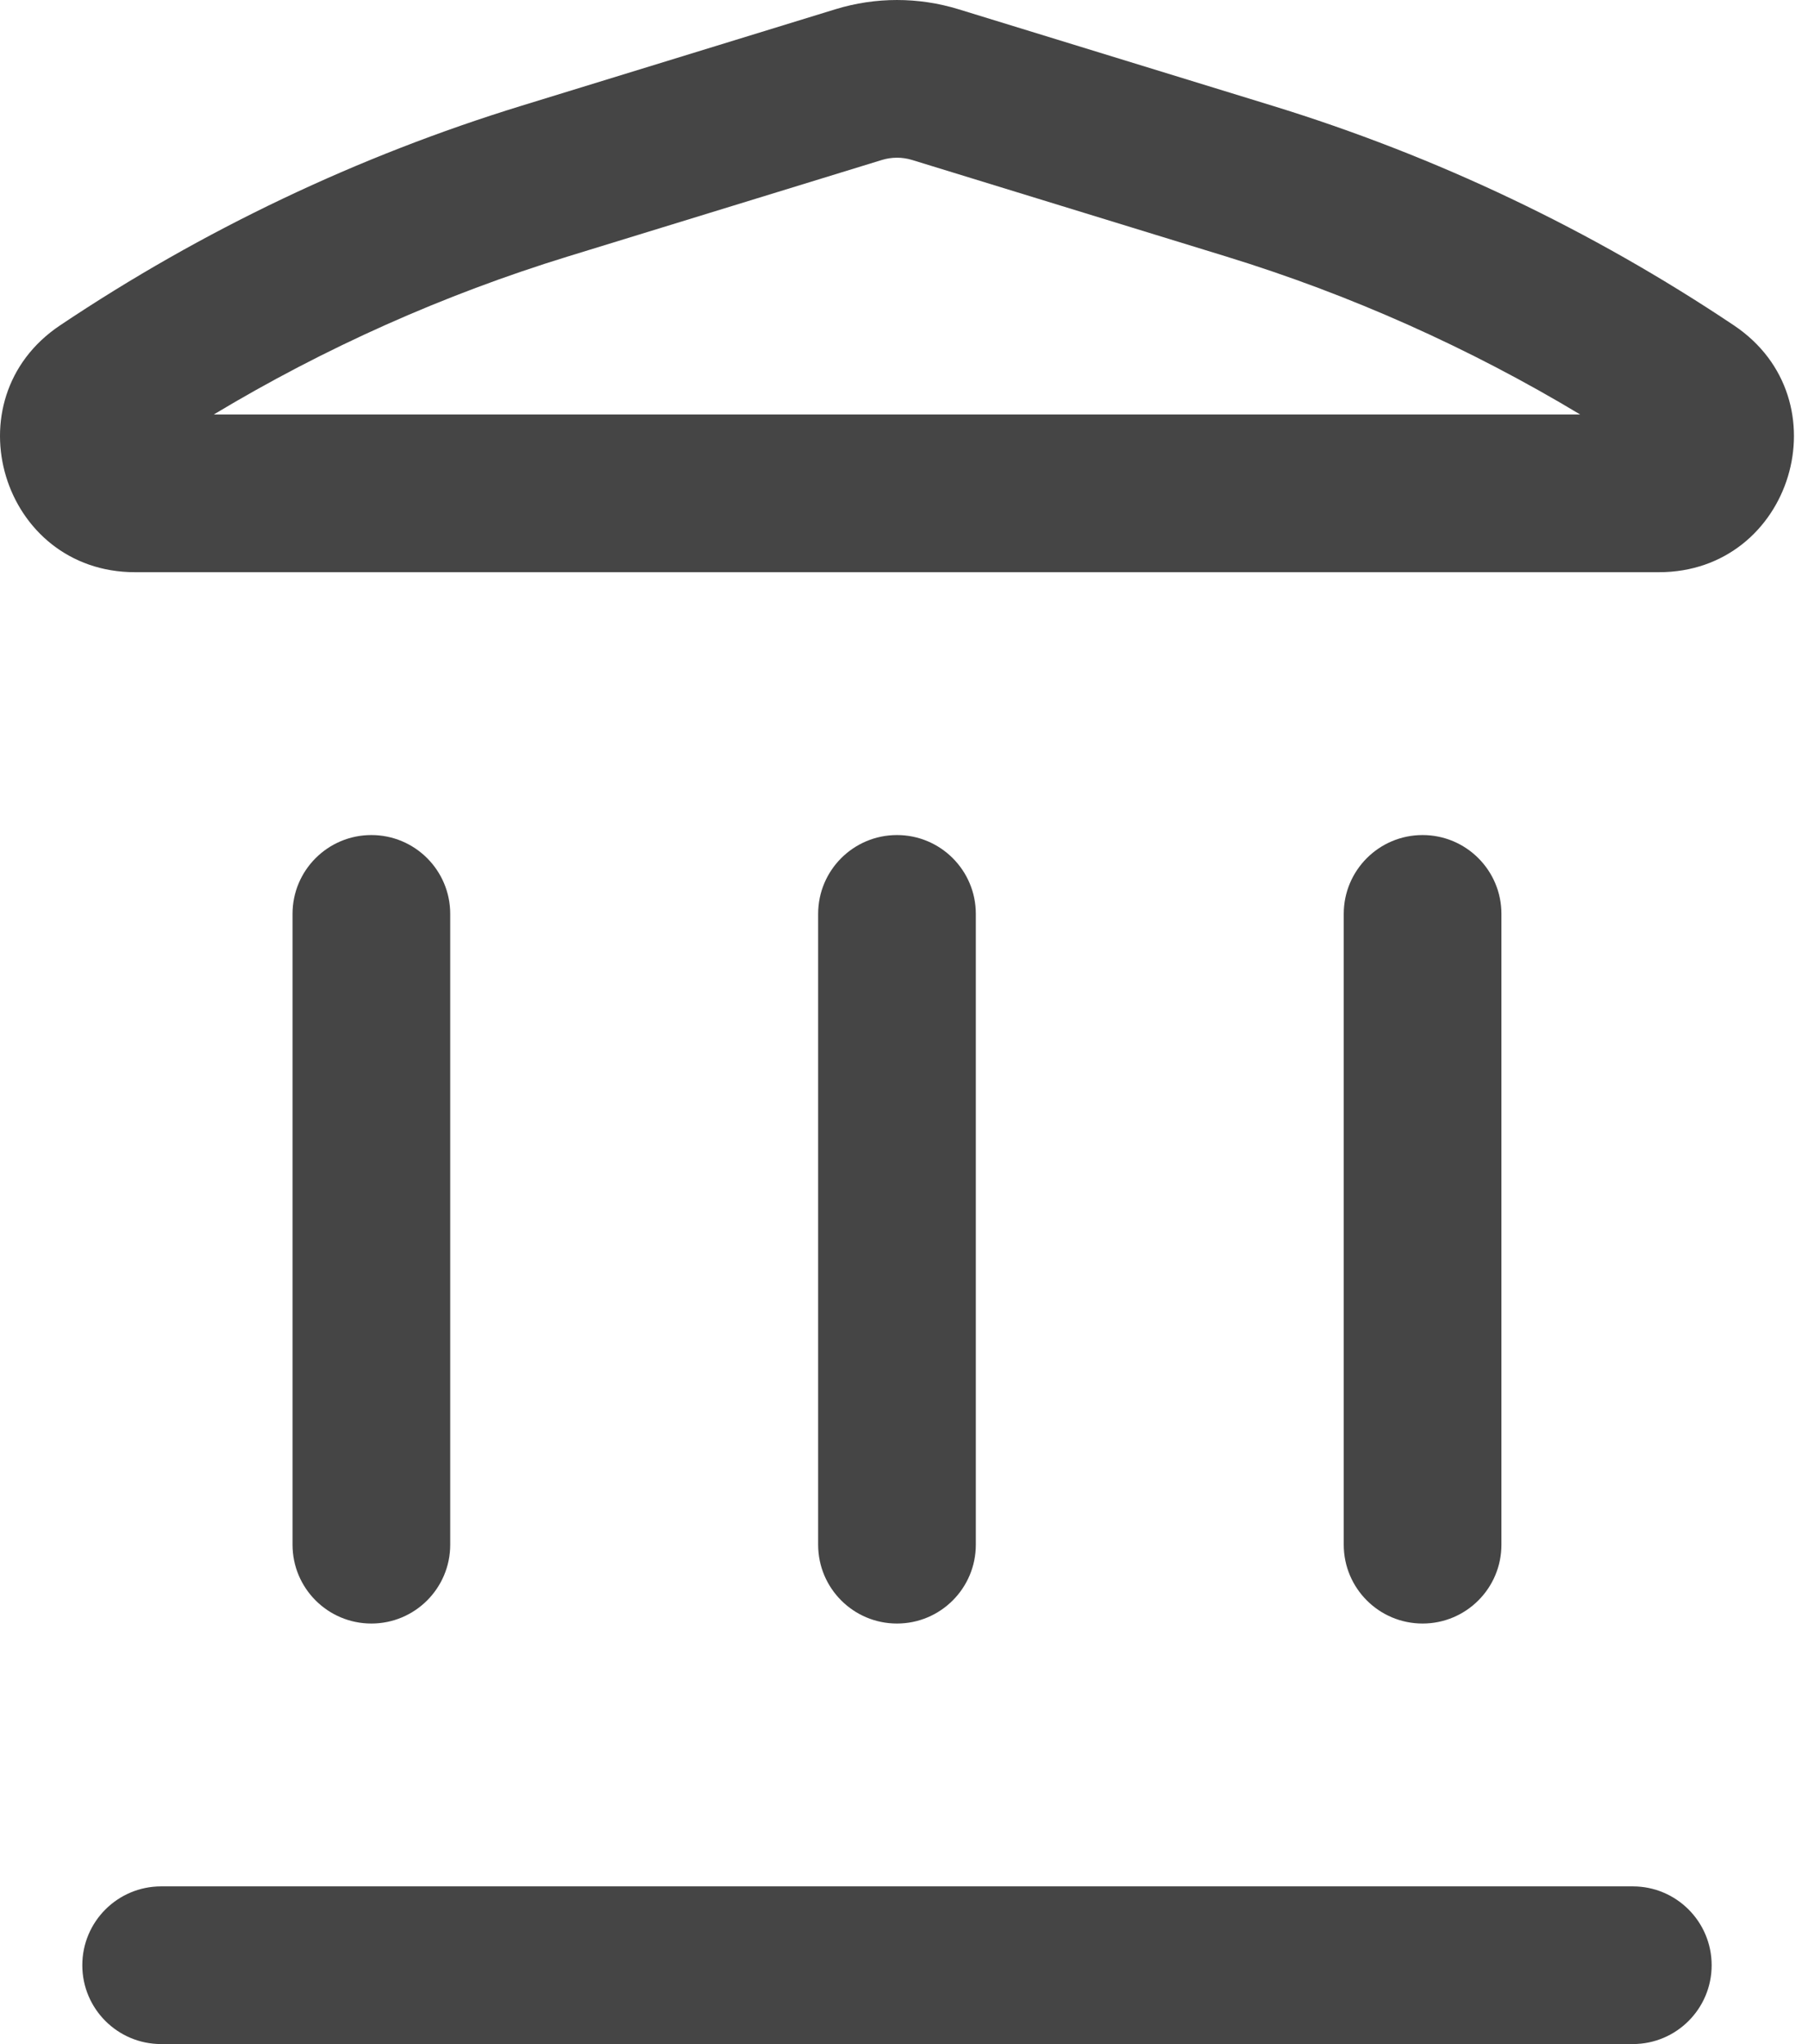<?xml version="1.0" encoding="UTF-8"?> <svg xmlns="http://www.w3.org/2000/svg" width="69" height="78" viewBox="0 0 69 78" fill="none"> <path fill-rule="evenodd" clip-rule="evenodd" d="M31.886 0.352C33.415 -0.117 35.05 -0.117 36.578 0.352L48.557 4.034C54.806 5.955 60.74 8.778 66.172 12.416C70.397 15.245 68.395 21.835 63.31 21.835H5.154C0.069 21.835 -1.933 15.245 2.292 12.416C7.724 8.778 13.659 5.955 19.907 4.034L31.886 0.352ZM34.811 6.105C34.434 5.989 34.031 5.989 33.654 6.105L21.675 9.786C16.938 11.242 12.399 13.268 8.158 15.817H60.306C56.065 13.268 51.526 11.242 46.789 9.786L34.811 6.105Z" fill="#454545"></path> <path d="M3.141 74.992C3.141 73.33 4.488 71.983 6.149 71.983H62.315C63.976 71.983 65.323 73.33 65.323 74.992C65.323 76.653 63.976 78 62.315 78H6.149C4.488 78 3.141 76.653 3.141 74.992Z" fill="#454545"></path> <path d="M11.164 58.944C11.164 60.606 12.511 61.953 14.173 61.953C15.835 61.953 17.182 60.606 17.182 58.944L17.182 34.873C17.182 33.212 15.835 31.865 14.173 31.865C12.511 31.865 11.164 33.212 11.164 34.873L11.164 58.944Z" fill="#454545"></path> <path d="M34.232 61.953C32.57 61.953 31.223 60.606 31.223 58.944L31.223 34.873C31.223 33.212 32.57 31.865 34.232 31.865C35.894 31.865 37.241 33.212 37.241 34.873V58.944C37.241 60.606 35.894 61.953 34.232 61.953Z" fill="#454545"></path> <path d="M51.282 58.944C51.282 60.606 52.629 61.953 54.291 61.953C55.953 61.953 57.3 60.606 57.3 58.944V34.873C57.3 33.212 55.953 31.865 54.291 31.865C52.629 31.865 51.282 33.212 51.282 34.873V58.944Z" fill="#454545"></path> </svg> 